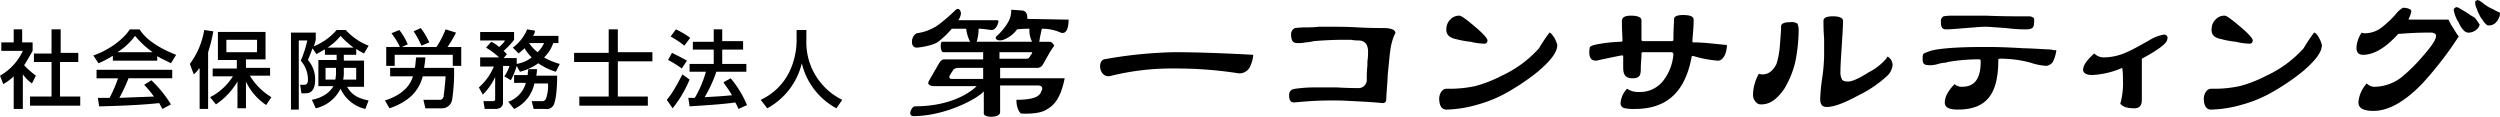 <svg xmlns="http://www.w3.org/2000/svg" width="640" height="29.9" viewBox="0 0 640 29.9"><g transform="translate(0 7.182)"><path d="M5.846,24.876H3.507V16.525a13.221,13.221,0,0,1-2.672,2L0,16.358a14.039,14.039,0,0,0,5.846-6.347H.334V7.84H3.507V4.5H5.678V7.84H8.351v2.171c-.5.835-1,1.837-2.171,3.674a22.916,22.916,0,0,0,3.006,2.672l-1,2a10.347,10.347,0,0,1-2.338-2.338ZM13.194,4.5h2.338v6.013h4.509v2.338H15.365V21.7h5.177v2.338H7.683V21.7h5.511V12.851H8.685V10.68h4.509V4.5Z" transform="translate(0 -4.166)"/><path d="M19.143,11.348a24.607,24.607,0,0,1-3.507,1.837l-1.336-2c3.507-1.169,7.516-3.841,9.353-6.681h2.505c1.5,2.505,5.01,4.843,9.353,6.514l-1.336,2.171c-.835-.5-2.171-1-3.507-1.837v1.169H19.31V11.348ZM32,24.876c-.334-.5-.334-.668-.835-1.5-3.006.334-7.85.668-15.365.835l-.334-2.171h3.006a37.205,37.205,0,0,0,2.171-5.01H15.135V14.855H34.509v2.171H23.319a45.945,45.945,0,0,1-2.338,5.01c4.008-.167,4.509-.167,8.852-.334A26.324,26.324,0,0,0,27.327,18.7l1.837-1.169a29.631,29.631,0,0,1,5.01,6.18ZM29.5,10.346A23.15,23.15,0,0,1,24.989,6.17a15.968,15.968,0,0,1-4.509,4.175Z" transform="translate(9.583 -4.166)"/><path d="M31.438,14.454a5.762,5.762,0,0,1-1.336,1.5l-1-2.672A19.813,19.813,0,0,0,32.774,4.6l2.338.334a39.223,39.223,0,0,1-1.336,5.344v14.53H31.605V14.454ZM34.277,21.8a14.925,14.925,0,0,0,5.846-5.344H34.946v-2h6.18V12.283H36.282V5.1H48.474v7.015h-5.01v2.171h6.18v2H44.465A16.327,16.327,0,0,0,49.977,21.8l-1.336,2a14.674,14.674,0,0,1-5.177-6.013v6.848H41.292V17.794a18.067,18.067,0,0,1-5.511,5.846Zm4.175-14.7v3.173H46.3V7.105Z" transform="translate(19.501 -4.099)"/><path d="M53.118,9.61c-1,.668-1.5.835-2,1.169l-1-1.5c-.668,1.837-1,2.505-1.169,3.006a7.48,7.48,0,0,1,1.837,5.01c0,3.507-1.837,3.507-2.505,3.507h-1l-.334-2.171h1c.5,0,1-.167,1-1.336a7.39,7.39,0,0,0-1.837-4.843,29.36,29.36,0,0,0,1.67-5.177H46.6v17.7h-2V5.268h6.347V7.105a15.454,15.454,0,0,1-.5,1.67A15.321,15.321,0,0,0,56.291,4.6h2.338a15.293,15.293,0,0,0,5.846,4.008l-1.169,2a14.625,14.625,0,0,1-2-1.169v1.5H58.128v1.5h5.177V19.13H58.963c1,1.67,2.171,2.839,5.511,3.507l-.835,2.171a9.248,9.248,0,0,1-6.347-5.177,9.417,9.417,0,0,1-6.347,5.01l-1-2.171c1-.167,4.175-1,5.511-3.507H51.615V12.283h4.676V10.947H53.285V9.61Zm3.006,4.676H53.452v3.006h2.505a9.523,9.523,0,0,0,.167-2.171Zm4.509-5.177A21.92,21.92,0,0,1,57.293,6.1a13.978,13.978,0,0,1-3.34,3.006Zm-2.505,6.18a8.131,8.131,0,0,1-.167,2H61.3V14.287H58.128Z" transform="translate(29.889 -4.099)"/><path d="M59,22.839c3.173-1,6.18-2.839,7.182-6.18H60.336V14.488h6.347c.167-1,.167-1.837.334-2.672h2.338a22.874,22.874,0,0,1-.334,2.672H76.7a46.75,46.75,0,0,1-.5,8.184A2.6,2.6,0,0,1,73.7,24.843H69.355l-.5-2.171H73.2c.334,0,.668-.334.835-.835,0-.334.334-2.505.5-5.177H68.687c-.835,3.006-2.672,6.18-8.518,8.184Zm3.841-13.7A17.883,17.883,0,0,0,60.67,5.636l2-.835a14.146,14.146,0,0,1,2.171,3.674l-1.5.668h8.852a23.1,23.1,0,0,0,2.338-4.509l2.672.835a29.912,29.912,0,0,1-2.171,3.674h3.507v4.843H76.37V11.148H61.505v2.839H59.334V9.143ZM68.186,4.3a19.388,19.388,0,0,1,2.171,3.674l-2,.835a25.808,25.808,0,0,0-2-3.674Z" transform="translate(39.539 -4.3)"/><path d="M83.087,13.853a18.6,18.6,0,0,1-1.5,3.674l-1.67-1a9.794,9.794,0,0,0,1.336-2.672H79.58v9.353c0,.835-.5,1.67-2,1.67H74.9l-.334-2h2.338c.5,0,.668-.167.668-.5V16.692A14.939,14.939,0,0,1,74.4,21.2l-1-1.837a14.487,14.487,0,0,0,3.841-5.344H73.734V11.682h4.843a19.287,19.287,0,0,0-3.34-2.505l1.336-1.5a8.146,8.146,0,0,1,2,1.336c1.169-1,1.336-1.336,1.5-1.67H73.734V5.168h8.685v2a20.343,20.343,0,0,1-2.672,2.839l.835.835-.835,1h3.34v1.5a8.4,8.4,0,0,0,3.841-1.67,10.266,10.266,0,0,1-1.837-2.338c-.668.668-1.169,1-1.5,1.336l-1.5-1.5A10.94,10.94,0,0,0,85.759,4.5l2,.334a2.221,2.221,0,0,1-.5,1.336h6.514V8.007H92.44A9.075,9.075,0,0,1,90.1,11.682a17.146,17.146,0,0,0,4.008,1.67l-1,2A16.213,16.213,0,0,1,88.6,13.185a13.927,13.927,0,0,1-4.676,2.171Zm2.839,2.505a5.149,5.149,0,0,1,.167-1.67h2.171a6.918,6.918,0,0,1-.167,1.67h5.344c0,.5,0,4.843-.668,6.848a2.021,2.021,0,0,1-2.338,1.67H87.429l-.5-2h2.505A1.029,1.029,0,0,0,90.6,22.2a9.984,9.984,0,0,0,.5-3.841H87.6a9.159,9.159,0,0,1-5.177,6.514l-1.5-1.837A7.115,7.115,0,0,0,85.425,18.2H82.419v-2h3.507Zm.334-8.351a10.161,10.161,0,0,0,2.171,2.338A7.511,7.511,0,0,0,90.1,8.007Z" transform="translate(49.189 -4.166)"/><path d="M96.852,4.5H99.19v5.846h8.852v2.338H99.19V21.7h7.683v2.338H89.336V21.7h7.516V12.851H88V10.513h8.852Z" transform="translate(58.973 -4.166)"/><path d="M108.046,17.36a30.343,30.343,0,0,1-4.342,7.349l-1.5-2.171c1-1.169,1.837-2.338,4.008-6.514Zm-4.509-6.848c1.67.835,2.672,1.336,3.841,2l-1.336,2a24.709,24.709,0,0,0-3.507-2.171Zm1-6.013a21.148,21.148,0,0,1,3.674,2.171l-1.5,2A24.356,24.356,0,0,0,103.2,6.337Zm10.355,10.856a32.777,32.777,0,0,1-3.006,6.514c2.505-.167,3.507-.167,7.015-.5-.835-1.5-1.837-2.672-2.171-3.34l1.837-1a26.813,26.813,0,0,1,4.175,6.848l-2.171,1a15.519,15.519,0,0,0-.835-1.67c-3.173.5-9.186.835-11.691,1l-.334-2.171h1.67a27.536,27.536,0,0,0,2.839-6.681h-4.175v-2h6.18V9.677h-5.344v-2h5.344V4.5H116.4V7.506h5.344V9.677H116.4v3.674h6.18v2Z" transform="translate(68.489 -4.166)"/><path d="M125.786,4.6h2.505V7.272a16.368,16.368,0,0,0,9.186,15.2l-1.5,2.171a17.778,17.778,0,0,1-8.852-11.524,17.874,17.874,0,0,1-8.852,11.524l-1.67-2.171a15.344,15.344,0,0,0,7.349-7.182,18.8,18.8,0,0,0,1.837-8.017V4.6Z" transform="translate(78.139 -4.099)"/></g><path d="M221.65,4.434c-1.169,0-3.34,0-6.347-.167s-5.01-.167-6.347-.167h-3.674a33.973,33.973,0,0,1-3.674.167,23.758,23.758,0,0,0-2.505.167,1.677,1.677,0,0,0-1,1.67c0,2,.835,2.171,1.67,2.171a8.131,8.131,0,0,0,2-.167,11.69,11.69,0,0,0,2.171-.334c2.171-.167,4.676-.334,7.516-.334h2a8.993,8.993,0,0,0,1.837.167c1.67,0,2.505,1,2.505,2.839a14.42,14.42,0,0,1-.167,2.505v1a32.913,32.913,0,0,0-.167,3.507,2.113,2.113,0,0,1-2.338,2.338c-.835,0-2.672,0-5.344-.167h-5.511a35.288,35.288,0,0,0-5.01.334c-1.5.167-1.67,1-1.67,1.67,0,1.67.668,1.837,1.336,1.837.167,0,1.67-.167,4.175-.334,2.672-.167,4.509-.167,6.347-.167,2,0,4.342.167,7.683.334,2.839.167,4.175.334,4.342.334a.981.981,0,0,0,.835-.334s.167-.167.167-1.169c0-.5.167-2.171.334-5.01v-.5c.334-3.173.5-5.344.668-6.347a15.476,15.476,0,0,1,.835-3.507c.167-.5.5-1,.5-1.169C224.656,4.768,223.487,4.434,221.65,4.434Z" transform="translate(132.421 2.748)"/><path d="M248.826,5a40.923,40.923,0,0,0-2.672,4.008,29.372,29.372,0,0,1-9.52,7.015,33.461,33.461,0,0,1-6.848,2.672,31.494,31.494,0,0,1-7.349.668,1.7,1.7,0,0,0-1.336.835,3.223,3.223,0,0,0-.5,1.67c0,1.837.668,2.839,1.837,2.839a30.87,30.87,0,0,0,8.184-1.336,32.679,32.679,0,0,0,7.85-3.34,57.57,57.57,0,0,0,7.349-5.01c3.34-2.839,5.01-5.01,5.01-6.848a7.092,7.092,0,0,0-.835-2C249.494,5.5,249.159,5,248.826,5Z" transform="translate(147.834 3.351)"/><path d="M224.212,8.413a23.959,23.959,0,0,0,3.674.668,17.362,17.362,0,0,0,3.507.5.789.789,0,0,0,.835-.835c0-.5-1-1.67-3.173-3.507S225.549,2.4,225.048,2.4a3.032,3.032,0,0,0-2.338,1,3.3,3.3,0,0,0-1,2.338C221.54,7.243,222.542,8.078,224.212,8.413Z" transform="translate(148.564 1.608)"/><path d="M270.155,9.315a.583.583,0,0,1-.167-.334l.167-2c.167-1.837.167-3.006.167-3.507,0-1-1.5-1.169-2.672-1.169-1.5,0-2.338.334-2.338,1,0,.835-.167,2.672-.167,5.344a.359.359,0,0,1-.334.334H257.3a.359.359,0,0,1-.334-.334V3.636c0-1-1.67-1.169-2.672-1.169-2.171,0-2.338.835-2.338,1.5,0,0,0,1.67.167,4.843a.359.359,0,0,1-.334.334,37.847,37.847,0,0,0-7.015.835,3.616,3.616,0,0,0-1,.5,6.319,6.319,0,0,0-.167,1.336c0,2,1,2.171,1.837,2.171,0,0,2.171-.5,6.347-1.336h.334c.167,0,.167.167.167.334v2.839c0,1.837.668,2.672,2.338,2.672,1,0,1.5-.167,1.837-.668.167-.167.334-.668.334-2,0,0,0-1,.167-2.839v-.835a.359.359,0,0,1,.334-.334h7.349c.167,0,.167,0,.334.167a.583.583,0,0,1,.167.334A12.761,12.761,0,0,1,262.64,19a7.542,7.542,0,0,1-6.347,3.006,4.959,4.959,0,0,1-3.006-.835,5.919,5.919,0,0,0-1.67,3.674,1.272,1.272,0,0,0,1.169,1.336,11.059,11.059,0,0,0,2.505.167c8.184,0,12.86-4.342,14.53-13.361,0-.167,0-.167.167-.167h.334a29.359,29.359,0,0,0,6.18,1.169c.5,0,1.169-.167,1.837-1.5a6.7,6.7,0,0,0,.5-2.505c-3.507-.334-6.013-.668-8.184-.668Z" transform="translate(163.248 1.541)"/><path d="M278.22,3.4c-2.338,0-2.338.835-2.338,1.169,0,1.336-.167,3.006-.334,5.177a19.956,19.956,0,0,1-.835,4.342c-.835,1.67-2,2.672-3.507,2.672a2.118,2.118,0,0,1-1-.167,11.31,11.31,0,0,0-1.5,5.344,2.512,2.512,0,0,0,.668,1.837,1.628,1.628,0,0,0,1.5.668c2.171,0,4.008-1.336,5.845-4.008a23.788,23.788,0,0,0,2.839-7.015,43.547,43.547,0,0,0,.835-8.017,4.191,4.191,0,0,0-.334-1.67A3.032,3.032,0,0,0,278.22,3.4Z" transform="translate(180.068 2.278)"/><path d="M296.036,13.189h0a14.556,14.556,0,0,1-4.676,3.674c-2.338,1.5-4.175,2.338-5.177,2.338-.835,0-1.5-.167-1.67-.668a3.9,3.9,0,0,1-.334-1.837c0-1.67.167-3.841.334-6.514.167-2.839.334-5.01.334-6.514,0-.668-.835-1.169-2.505-1.169s-2.505.334-2.505,1.169c0,1,0,2.505.167,4.509v4.509a46,46,0,0,1-.5,5.678,44.575,44.575,0,0,0-.5,5.344c0,1.336.5,2,1.67,2,1.837,0,4.509-1,8.184-3.006A30.333,30.333,0,0,0,296.2,17.7a4.48,4.48,0,0,0,1.336-2.672,2.629,2.629,0,0,0-1.169-2.171C296.036,12.855,296.036,13.022,296.036,13.189Z" transform="translate(186.971 1.675)"/><path d="M320.587,7.534C315.243,7.2,312.4,7.2,310.566,7.2c-6.681,0-11.524.334-13.862,1a14.048,14.048,0,0,0-1.67.668c-.334.167-.334.835-.334,1.5,0,1.169.5,1.5,1.67,1.5a7,7,0,0,0,2.338-.334,8.383,8.383,0,0,1,2-.334l.5-.167a45.776,45.776,0,0,1,8.017-.668.359.359,0,0,1,.334.334v.334c0,4.175-1.5,6.347-4.676,6.347a2.662,2.662,0,0,1-2-.668c-1.67,1.67-2.505,3.34-2.505,4.676,0,.835.334,1.837,3.34,1.837,7.516,0,10.355-4.175,10.355-12.693a.359.359,0,0,1,.334-.334,29.726,29.726,0,0,1,7.85,1,16.027,16.027,0,0,0,4.008.835,2.258,2.258,0,0,0,2-1.5h0a9.043,9.043,0,0,0,.668-2.505,4.15,4.15,0,0,1-1.336-.167C324.429,7.7,321.923,7.534,320.587,7.534Z" transform="translate(197.492 4.825)"/><path d="M298.836,5.907c1.169,0,3.006-.167,5.01-.334,2.338-.167,3.841-.334,5.01-.334,1,0,2.672.167,5.345.334a36.142,36.142,0,0,0,5.177.334c1.169,0,1.5-.334,1.67-.5h0c.167-.167.334-.668.334-2,0-.167,0-.668-1.169-.835h-2c-2,0-5.01,0-9.019-.167h-9.186a10.468,10.468,0,0,0-1.837.167A1.355,1.355,0,0,0,297.5,3.9C297.5,5.406,297.834,5.907,298.836,5.907Z" transform="translate(199.369 1.608)"/><path d="M340.01,5.3a10.511,10.511,0,0,0-3.841,1.5c-2.672,1.5-4.509,2.505-5.344,2.839a14.468,14.468,0,0,1-6.013,1.5,3.526,3.526,0,0,1-2.672-1c-1.837,1.67-2.839,3.006-2.839,4.175,0,.835.835,1.336,2.338,1.336a21.465,21.465,0,0,0,7.683-1.837,18.206,18.206,0,0,1,.167,2.839A19.583,19.583,0,0,1,328.82,23c.668.835,1.837,1.169,3.674,1.169,1.169,0,1.837-.668,1.837-2.171V11.48q6.514-3.507,6.514-5.01A.844.844,0,0,0,340.01,5.3Z" transform="translate(213.978 3.552)"/><path d="M341.514,8.413a23.959,23.959,0,0,0,3.674.668,17.362,17.362,0,0,0,3.507.5.789.789,0,0,0,.835-.835c0-.5-1-1.67-3.173-3.507S342.85,2.4,342.349,2.4a3.032,3.032,0,0,0-2.338,1,3.3,3.3,0,0,0-1,2.338C338.841,7.243,339.676,8.078,341.514,8.413Z" transform="translate(227.171 1.608)"/><path d="M366.025,5a40.919,40.919,0,0,0-2.672,4.008,29.372,29.372,0,0,1-9.52,7.015,33.46,33.46,0,0,1-6.848,2.672,31.494,31.494,0,0,1-7.349.668,1.7,1.7,0,0,0-1.336.835,3.223,3.223,0,0,0-.5,1.67c0,1.837.668,2.839,1.837,2.839a30.87,30.87,0,0,0,8.184-1.336,32.679,32.679,0,0,0,7.85-3.34,57.565,57.565,0,0,0,7.349-5.01c3.34-2.839,5.01-5.01,5.01-6.848a7.092,7.092,0,0,0-.835-2C366.861,5.5,366.359,5,366.025,5Z" transform="translate(226.375 3.351)"/><path d="M187.793,8a112.129,112.129,0,0,0-18.2,1.837c-1.837.668-1,5.177,2,4.175a64.429,64.429,0,0,1,16.033-1.837,103.308,103.308,0,0,1,16.033,1.169,3,3,0,0,0,3.507-2,8.029,8.029,0,0,0,.668-2.672S196.478,8,187.793,8Z" transform="translate(113 5.361)"/><path d="M167.877,1.756c-2-.167-2.505-.167-2.505-.167a6.008,6.008,0,0,1-1,3.507A14.325,14.325,0,0,1,161.7,8.27c-.835.668.167,1.5,1.67,1A7.714,7.714,0,0,0,166.875,6.6a27.845,27.845,0,0,1,3.173-.167,6.145,6.145,0,0,0,.668,3.34h-14.2a10.594,10.594,0,0,0,.5-3.34c1.5,0,2.672.334,3.507.334.835-.167,1.336-1.169,1.5-1.837.334-.835-.5-.668-.5-.668h-9.687a4.11,4.11,0,0,0,.668-1.67c0-.668-.5-1.837-1.5-.835A42.809,42.809,0,0,1,146.5,5.6a12.546,12.546,0,0,1-5.344,2,2.374,2.374,0,0,0-1.169,1.837c-.167,1.336.5,1.837,1.169,1.837s4.175-.5,5.511-1.5a23.3,23.3,0,0,0,3.507-3.34h3.674a9.757,9.757,0,0,0,1,3.34h-7.182c-.5,0-.5,2.672.334,2.672H158.19v1.837H148.17c-.835,0-1.336,1.169-1.67,1.67-.334.668-2.171,3.674-2.338,4.175s.334,1,1.5,1H156.52s-4.676,5.177-15.866,5.177c-.668,0-2.171,2.672,0,2.505,8.351-.167,16.367-4.676,17.7-6.347v5.678c0,1.169,4.175,1.169,4.175-.334V20.963h9.687c.835,0,1.336.5,1,1.169-.334.835-.5,2.505-6.514,2.505,0,2.672,1.169,3.507,1.169,3.507s4.509.334,6.514-1c2.171-1.169,3.674-3.173,4.676-8.017H162.533V16.454h9.687a1.659,1.659,0,0,0,1.336-1c.334-.5.835-1.5,1.336-2.338a19.485,19.485,0,0,1,1.5-2.338s-.5-1-1.169-1h-2.672s.167-1.169.334-1.837c.167-.835.334-1.5.334-1.5a11.482,11.482,0,0,1,4.843,1c1.5.5,2-1.336,2-3.34-2.171,0-8.017-.167-10.522-.167C169.38,3.928,169.881,1.756,167.877,1.756ZM158.19,19.293h-8.017c-.835,0-.668-.668-.5-1,.167-.167.835-1.336,1-1.5a2.414,2.414,0,0,1,1.169-.334h6.347Zm12.359-6.347c-.167.167-.5.835-.668,1a1.252,1.252,0,0,1-.835.167h-6.681v-1.67h8.184C170.884,12.445,170.717,12.779,170.55,12.946Z" transform="translate(93.501 0.916)"/><g transform="translate(603.257 0)"><path d="M385.417,5.542h0l-.5-1-.167-.334H374.561V4.039a8.148,8.148,0,0,0,.668-1.837h0V2.035c0-.334-.334-.5-.835-.668a2.842,2.842,0,0,0-1.169-.167h-.167a6.8,6.8,0,0,0-1.837,1.67,25.645,25.645,0,0,1-3.34,3.173,7.133,7.133,0,0,1-4.342,1.67,2.118,2.118,0,0,1-1-.167L362.2,7.38l.334.167a7.605,7.605,0,0,0-1.336,3.841c0,1.169.5,1.837,1.67,1.837,2.839,0,5.846-1.837,9.019-5.344,2.338-.167,4.676-.334,7.182-.334h1.5c.668.167,1,.334,1,.835,0,1-1.169,2.672-3.507,5.344a43.62,43.62,0,0,1-4.843,4.843,11.537,11.537,0,0,1-7.182,2.839,2.662,2.662,0,0,1-2-.668l-.334-.167-.167.334a7.977,7.977,0,0,0-1.837,4.509c0,1.5,1.336,2.171,3.841,2.171q5.762,0,12.526-7.015a90.22,90.22,0,0,0,9.186-11.858l.167-.167-.167-.167C386.419,7.213,385.918,6.21,385.417,5.542Z" transform="translate(-361.2 0.804)"/><path d="M381.444,3.772c-.334-.167-.5-.334-.835-.5s-.668-.5-1-.668c-2.171-1.336-2.505-1.5-2.672-1.5a.852.852,0,0,0-.835.668,8.412,8.412,0,0,0,.835,2.505l.5.835a4.976,4.976,0,0,0,1.169,1.837c0,.167.167.167.334.334h0a.583.583,0,0,0,.334.167,1,1,0,0,0,.668.167,3.171,3.171,0,0,0,2.505-1.336c.167-.167.167-.5.334-.668l-1-1.5Z" transform="translate(-351.215 0.737)"/><path d="M385.58,3.173h0a15.515,15.515,0,0,1-1.67-.835,10.426,10.426,0,0,1-2.672-1.67h0a2.306,2.306,0,0,1-.668-.5H380.4A.583.583,0,0,1,380.068,0c-.167,0-.167,0-.334.167h-.167a.614.614,0,0,0-.167.5,2.939,2.939,0,0,0,.167,1,11.491,11.491,0,0,1,.5,1.336l.5,1a3.5,3.5,0,0,0,.668,1,4.073,4.073,0,0,0,1.336,1.5h.334a2.381,2.381,0,0,0,2-1c.167-.167.334-.334.334-.5a2.821,2.821,0,0,0,.5-1.67h0l-.167-.167Z" transform="translate(-349.003 0)"/></g></svg>
